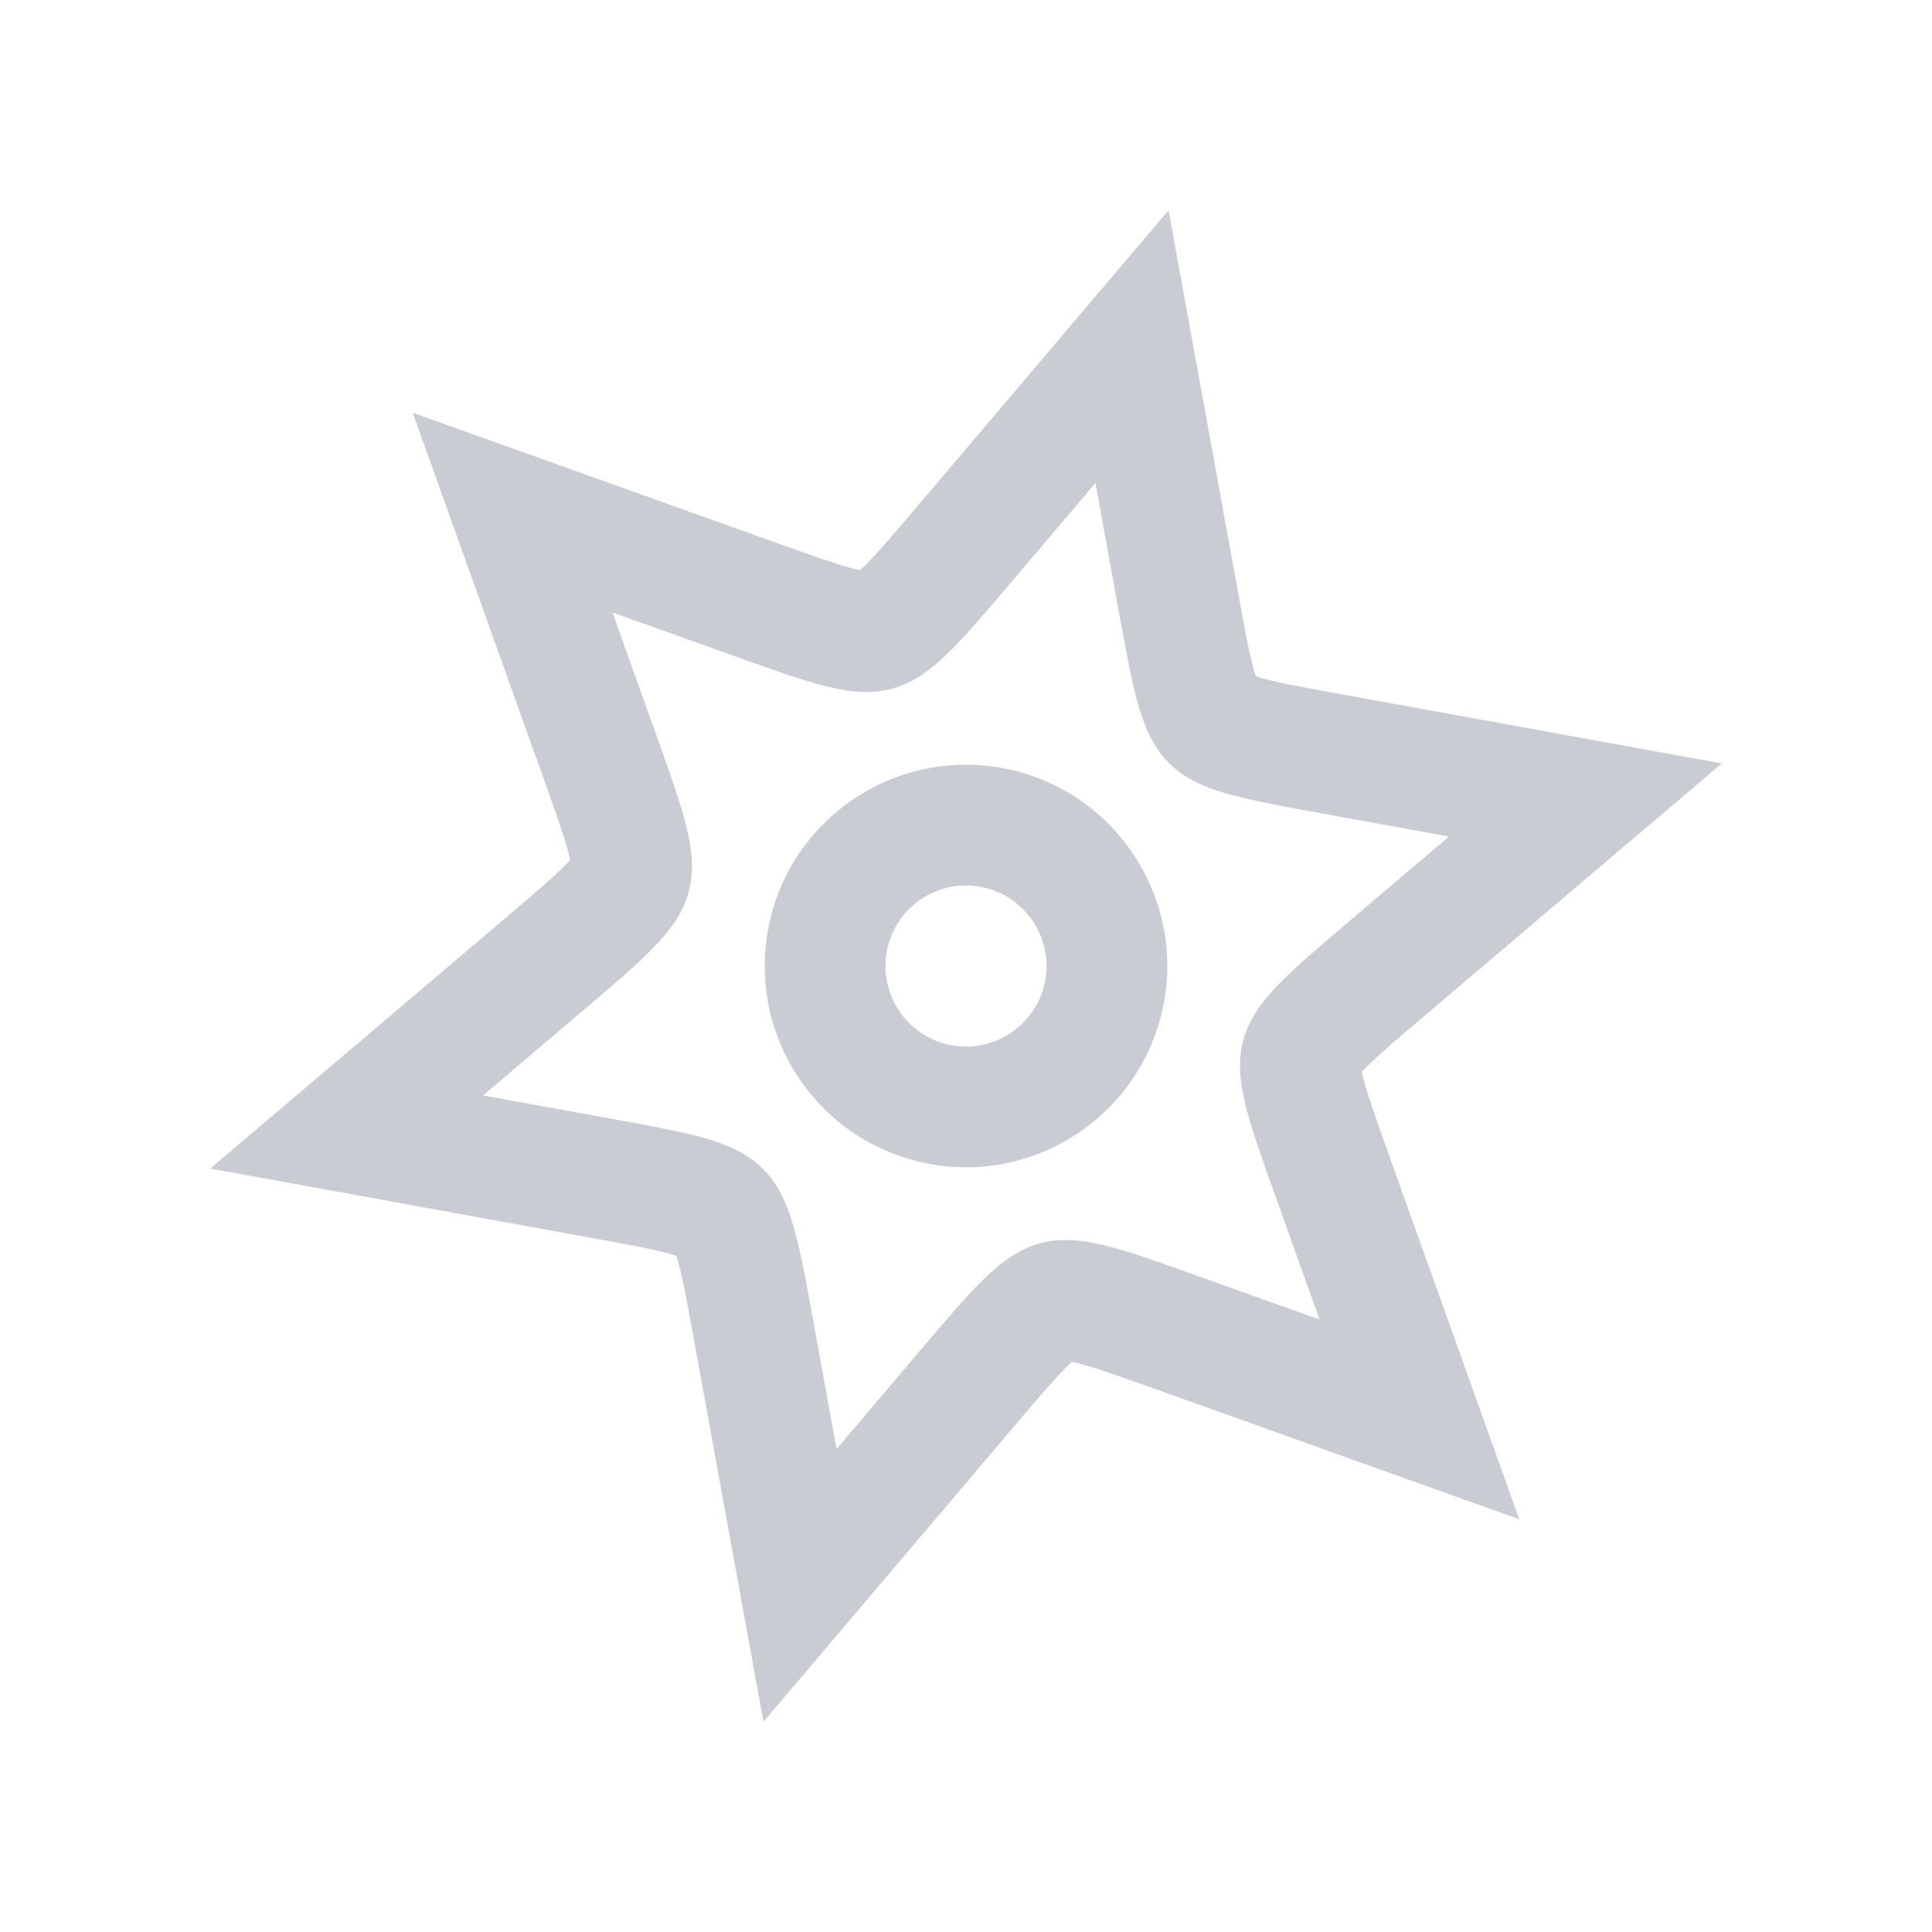 <svg width="24" height="24" viewBox="0 0 24 24" fill="none" xmlns="http://www.w3.org/2000/svg">
	<path fill-rule="evenodd" clip-rule="evenodd"
		d="M14.516 2.612L15.375 7.333C15.474 7.877 15.528 8.165 15.588 8.365C15.592 8.378 15.596 8.39 15.6 8.4C15.61 8.404 15.622 8.408 15.635 8.412C15.835 8.472 16.123 8.526 16.667 8.625L21.389 9.484L17.73 12.589C17.308 12.947 17.086 13.138 16.942 13.29C16.933 13.3 16.925 13.309 16.917 13.318C16.919 13.328 16.922 13.341 16.925 13.354C16.974 13.557 17.07 13.833 17.256 14.354L18.873 18.873L14.355 17.256C13.834 17.07 13.557 16.974 13.354 16.925C13.341 16.922 13.329 16.919 13.318 16.917C13.309 16.924 13.3 16.933 13.29 16.942C13.138 17.086 12.947 17.307 12.589 17.729L9.484 21.389L8.625 16.667C8.526 16.123 8.472 15.835 8.412 15.635C8.408 15.622 8.404 15.61 8.401 15.6C8.39 15.596 8.378 15.592 8.365 15.588C8.165 15.528 7.877 15.474 7.333 15.375L2.612 14.516L6.271 11.411C6.693 11.053 6.914 10.862 7.058 10.71C7.067 10.7 7.076 10.691 7.083 10.682C7.081 10.672 7.078 10.659 7.075 10.646C7.027 10.443 6.93 10.167 6.744 9.646L5.127 5.127L9.646 6.744C10.167 6.93 10.443 7.027 10.646 7.075C10.659 7.078 10.672 7.081 10.682 7.083C10.691 7.075 10.7 7.067 10.71 7.058C10.862 6.914 11.053 6.693 11.411 6.271L14.516 2.612ZM10.618 7.136C10.618 7.136 10.618 7.136 10.618 7.136V7.136ZM8.478 15.629C8.478 15.629 8.479 15.629 8.478 15.629V15.629ZM13.608 6L12.555 7.241C12.484 7.325 12.416 7.404 12.352 7.479C11.809 8.115 11.496 8.444 11.077 8.556C10.658 8.668 10.222 8.54 9.435 8.261C9.342 8.228 9.244 8.193 9.14 8.156L7.608 7.608L8.156 9.14C8.193 9.244 8.228 9.341 8.261 9.434C8.54 10.222 8.668 10.658 8.556 11.077C8.444 11.496 8.115 11.809 7.479 12.352C7.404 12.416 7.325 12.484 7.241 12.555L6 13.608L7.601 13.899C7.709 13.919 7.812 13.937 7.909 13.955C8.73 14.108 9.172 14.215 9.479 14.521C9.785 14.828 9.892 15.27 10.045 16.091C10.063 16.188 10.081 16.291 10.101 16.399L10.392 18L11.445 16.759C11.517 16.675 11.584 16.596 11.648 16.521C12.191 15.885 12.504 15.556 12.923 15.444C13.342 15.332 13.778 15.46 14.566 15.739C14.659 15.772 14.757 15.807 14.86 15.844L16.392 16.392L15.844 14.86C15.807 14.756 15.772 14.659 15.739 14.566C15.46 13.778 15.332 13.342 15.444 12.923C15.556 12.504 15.886 12.191 16.521 11.648C16.596 11.584 16.675 11.516 16.759 11.445L18 10.392L16.399 10.101C16.291 10.081 16.188 10.063 16.091 10.045C15.27 9.892 14.828 9.785 14.521 9.479C14.215 9.172 14.108 8.73 13.956 7.909C13.938 7.812 13.919 7.709 13.899 7.601L13.608 6Z"
		fill="#C9CCD3" />
	<path fill-rule="evenodd" clip-rule="evenodd"
		d="M14.415 12.647C14.057 13.98 12.686 14.772 11.353 14.415C10.019 14.057 9.228 12.687 9.585 11.353C9.943 10.02 11.313 9.228 12.647 9.585C13.98 9.943 14.772 11.313 14.415 12.647ZM12.966 12.259C12.823 12.792 12.274 13.109 11.741 12.966C11.208 12.823 10.891 12.275 11.034 11.741C11.177 11.208 11.725 10.891 12.259 11.034C12.792 11.177 13.108 11.725 12.966 12.259Z"
		fill="#C9CCD3" />
</svg>